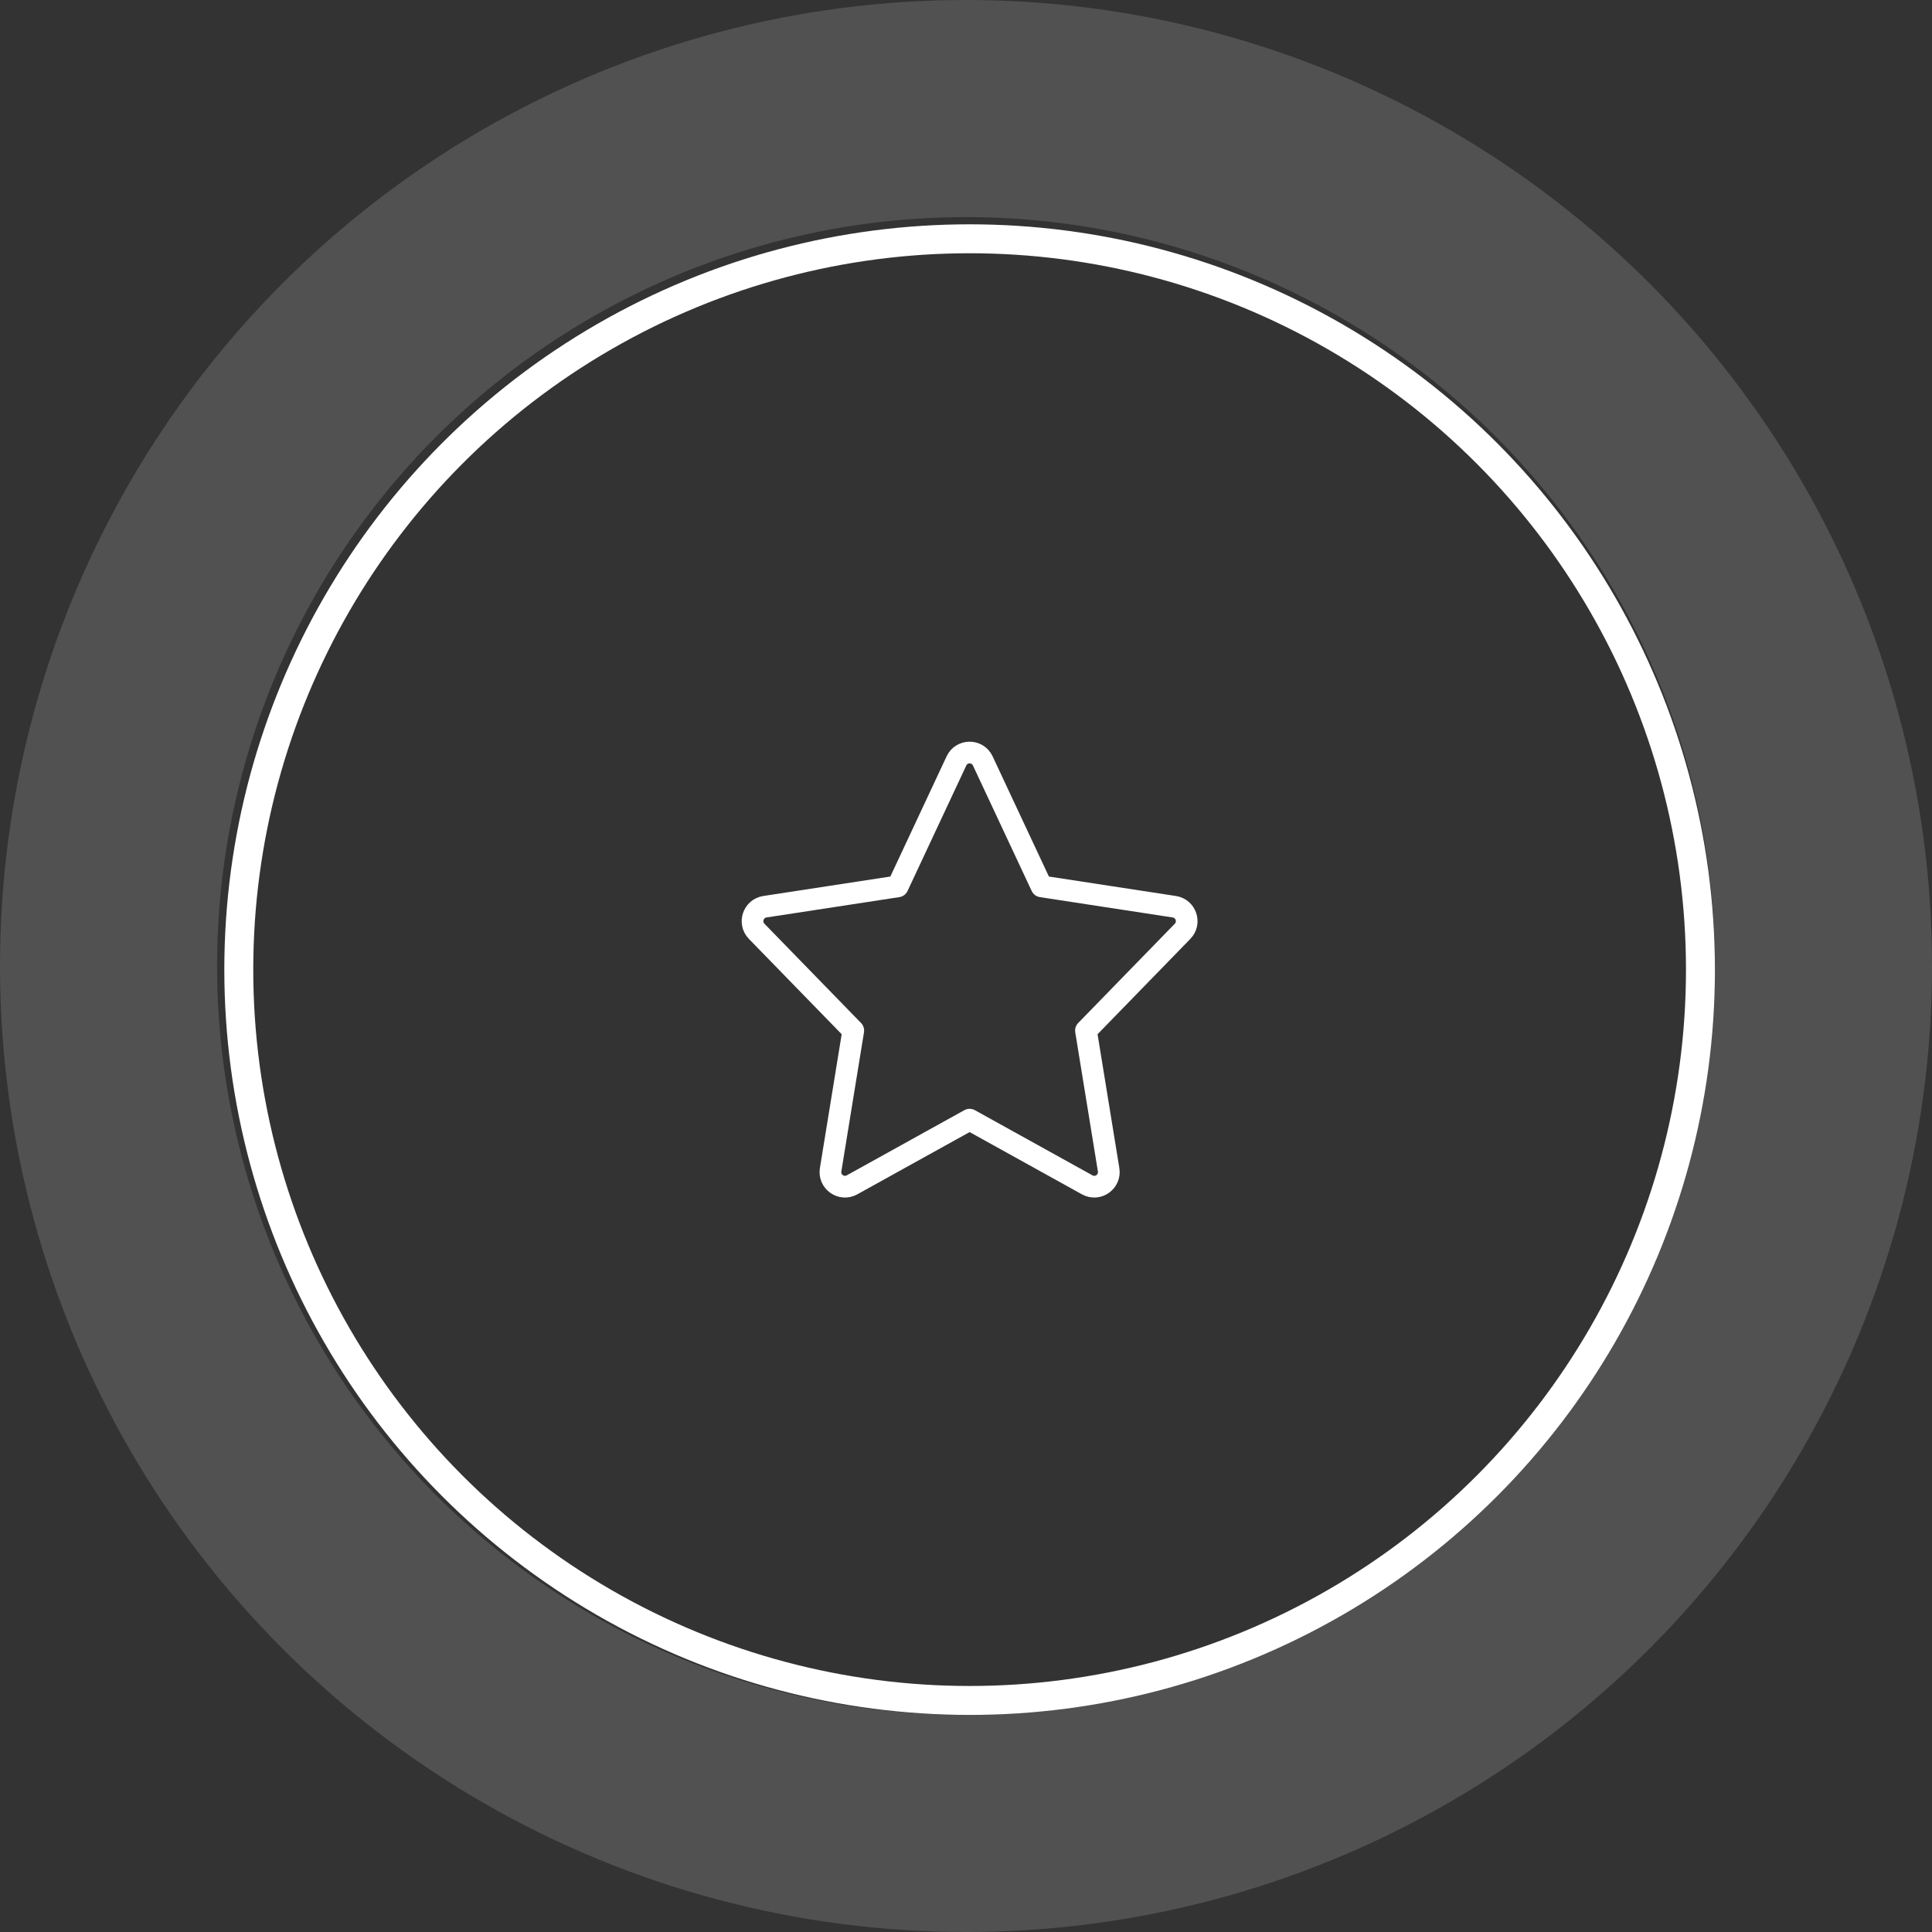 <svg xmlns="http://www.w3.org/2000/svg" fill="none" viewBox="0 0 267 267" height="267" width="267">
<rect x="0" y="0" width="267" height="267" fill="#333333" stroke="none"/>
<circle stroke-width="4" stroke="white" r="101" cy="134" cx="134"></circle>
<circle stroke-width="30" stroke-opacity="0.15" stroke="white" r="118.5" cy="133.5" cx="133.5"></circle>
<path stroke-linejoin="round" stroke-linecap="round" stroke-width="3" stroke="white" d="M143.937 122.498L135.819 105.159C135.096 103.614 132.904 103.614 132.18 105.159L124.063 122.498L105.708 125.309C104.091 125.557 103.431 127.534 104.573 128.708L117.921 142.423L114.792 161.656C114.521 163.316 116.279 164.558 117.748 163.744L134 154.737L150.252 163.744C151.721 164.558 153.479 163.316 153.209 161.656L150.079 142.423L163.427 128.708C164.569 127.534 163.908 125.557 162.291 125.309L143.937 122.498Z"></path>
</svg>

